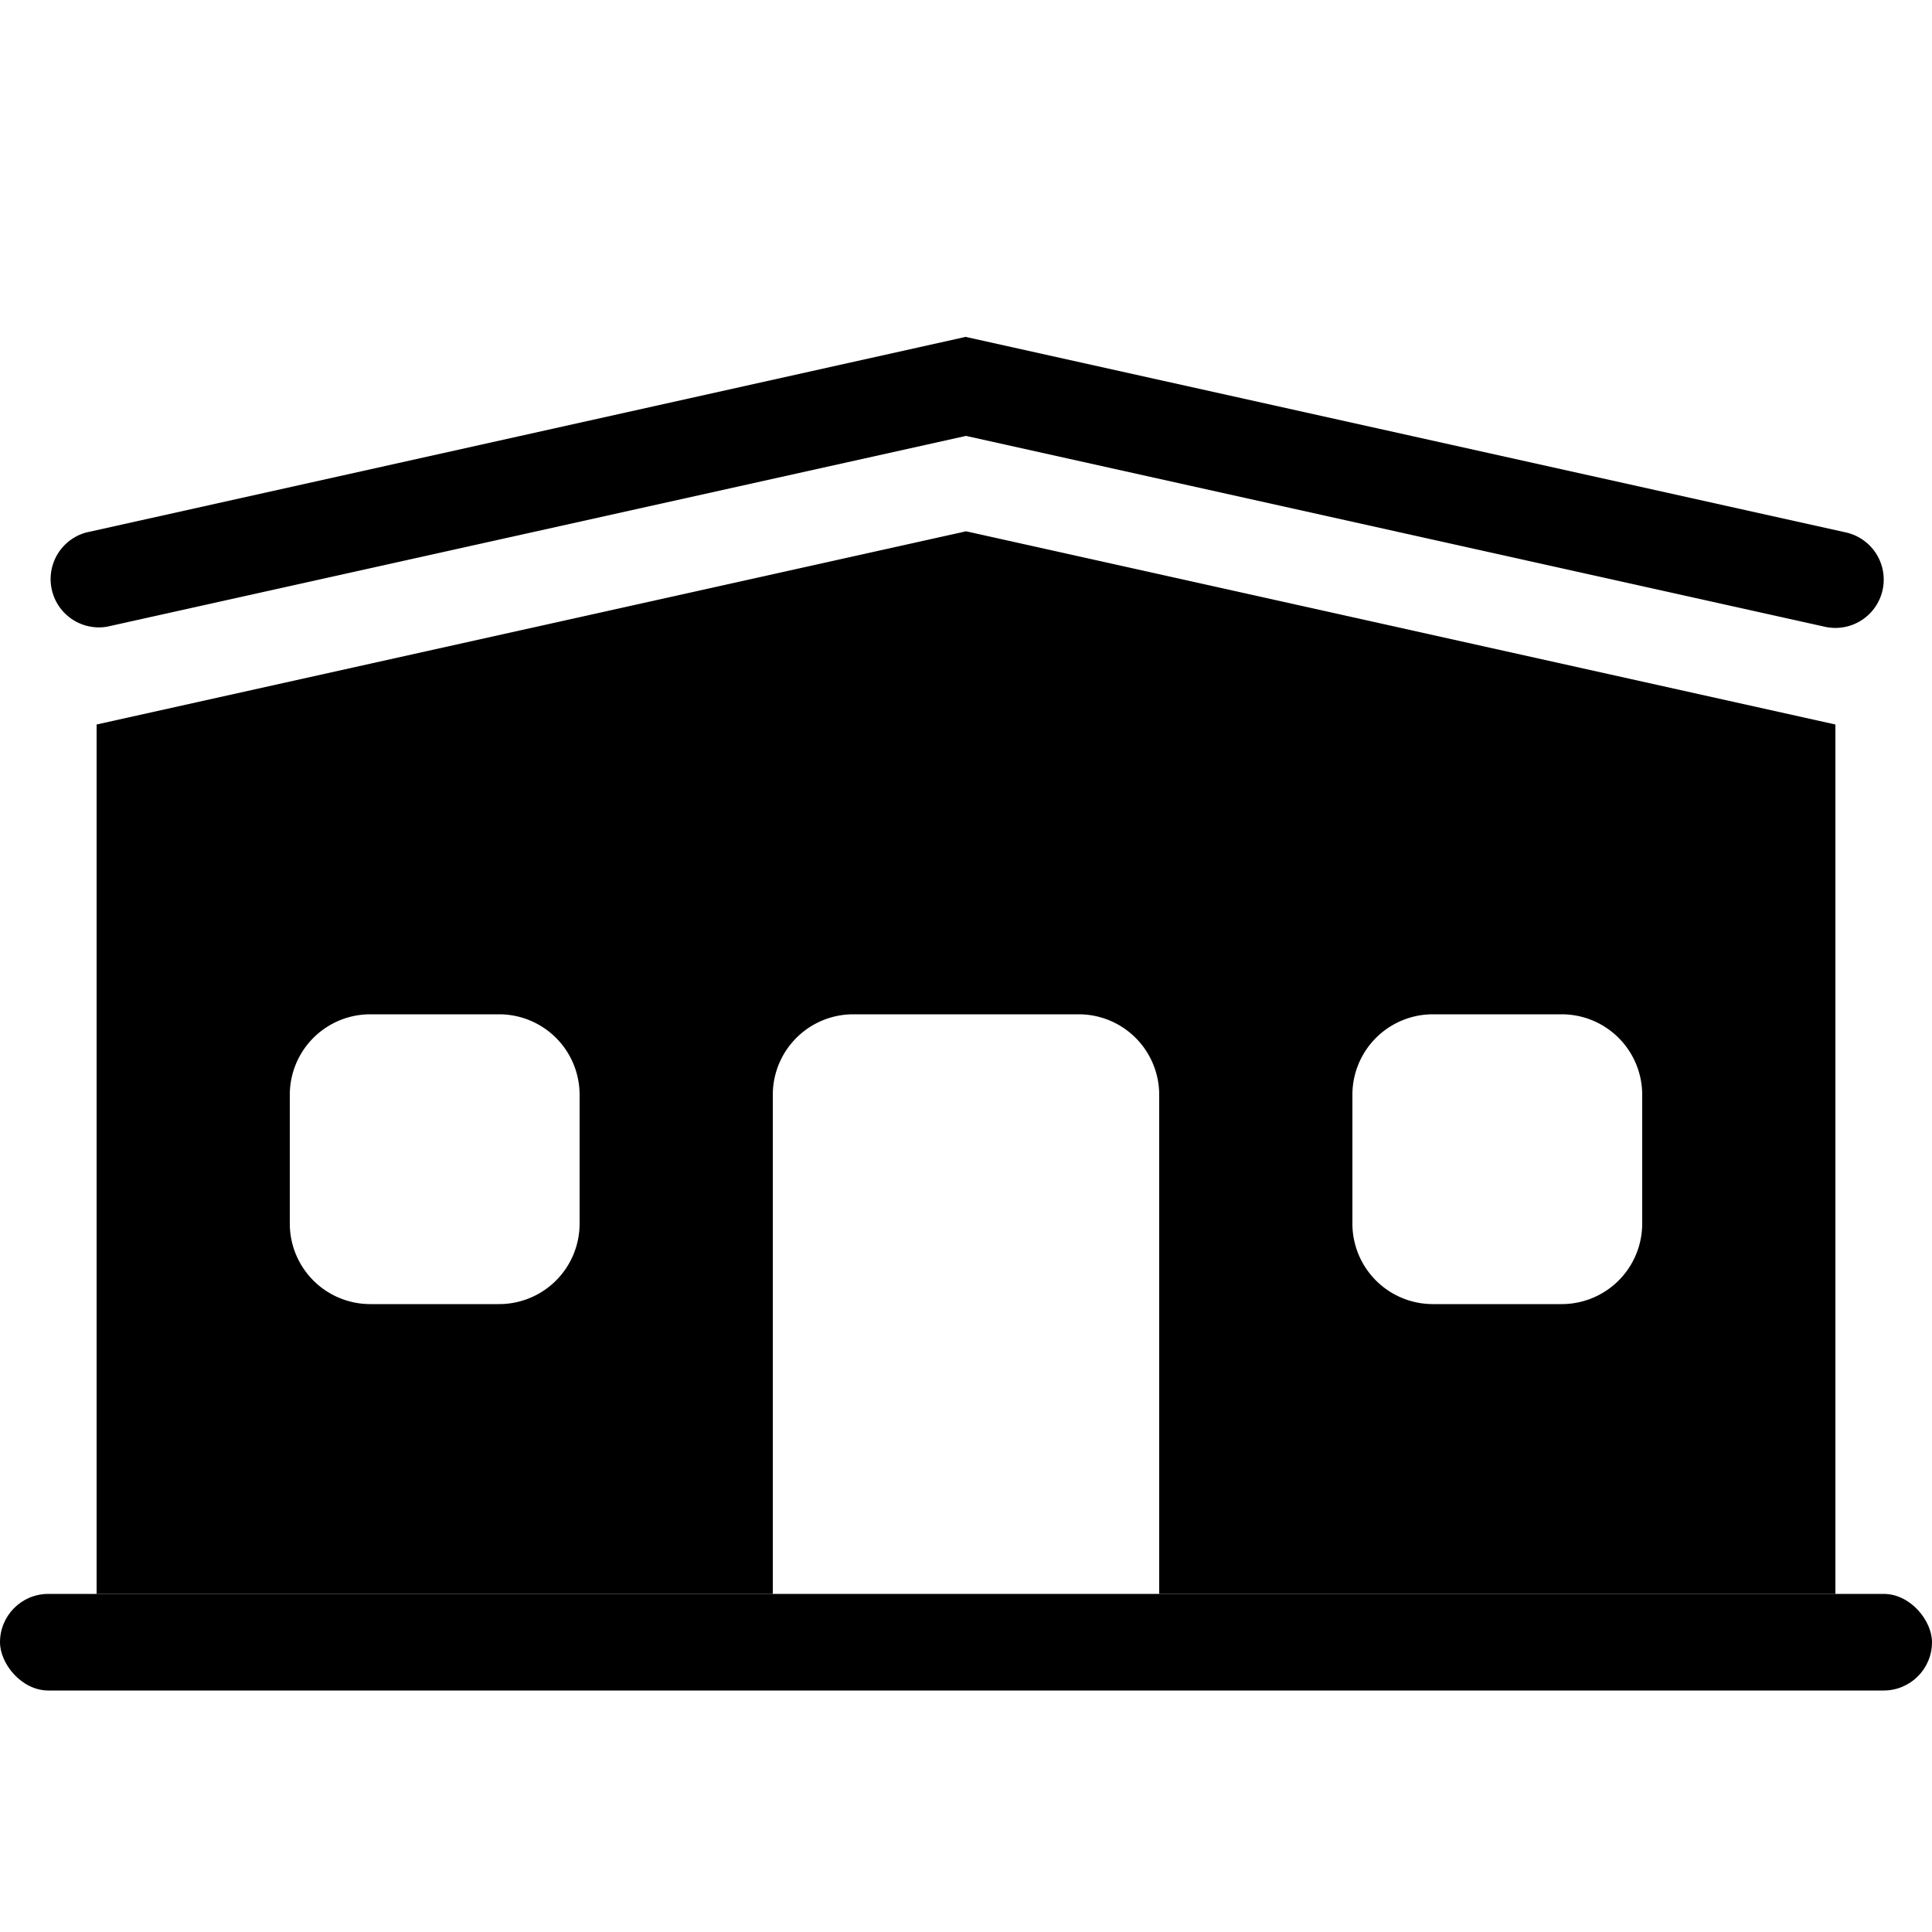 <svg xmlns="http://www.w3.org/2000/svg" width="24" height="24" fill="none"><rect y="19.8" width="24" height="1.2" rx=".6" fill="#000"/><path fill-rule="evenodd" clip-rule="evenodd" d="M12 6.6 1.2 9v10.8h8.4v-6.2a1 1 0 0 1 1-1h2.8a1 1 0 0 1 1 1v6.2h8.4V9L12 6.6Zm-7.4 6a1 1 0 0 0-1 1v1.6a1 1 0 0 0 1 1h1.6a1 1 0 0 0 1-1v-1.6a1 1 0 0 0-1-1H4.6Zm12.2 1a1 1 0 0 1 1-1h1.6a1 1 0 0 1 1 1v1.6a1 1 0 0 1-1 1h-1.6a1 1 0 0 1-1-1v-1.6Z" fill="#000"/><path fill-rule="evenodd" clip-rule="evenodd" d="m12 4.186 10.93 2.428a.6.6 0 0 1-.26 1.172L12 5.415 1.33 7.785a.6.6 0 0 1-.26-1.17L12 4.184Z" fill="#000"/></svg>